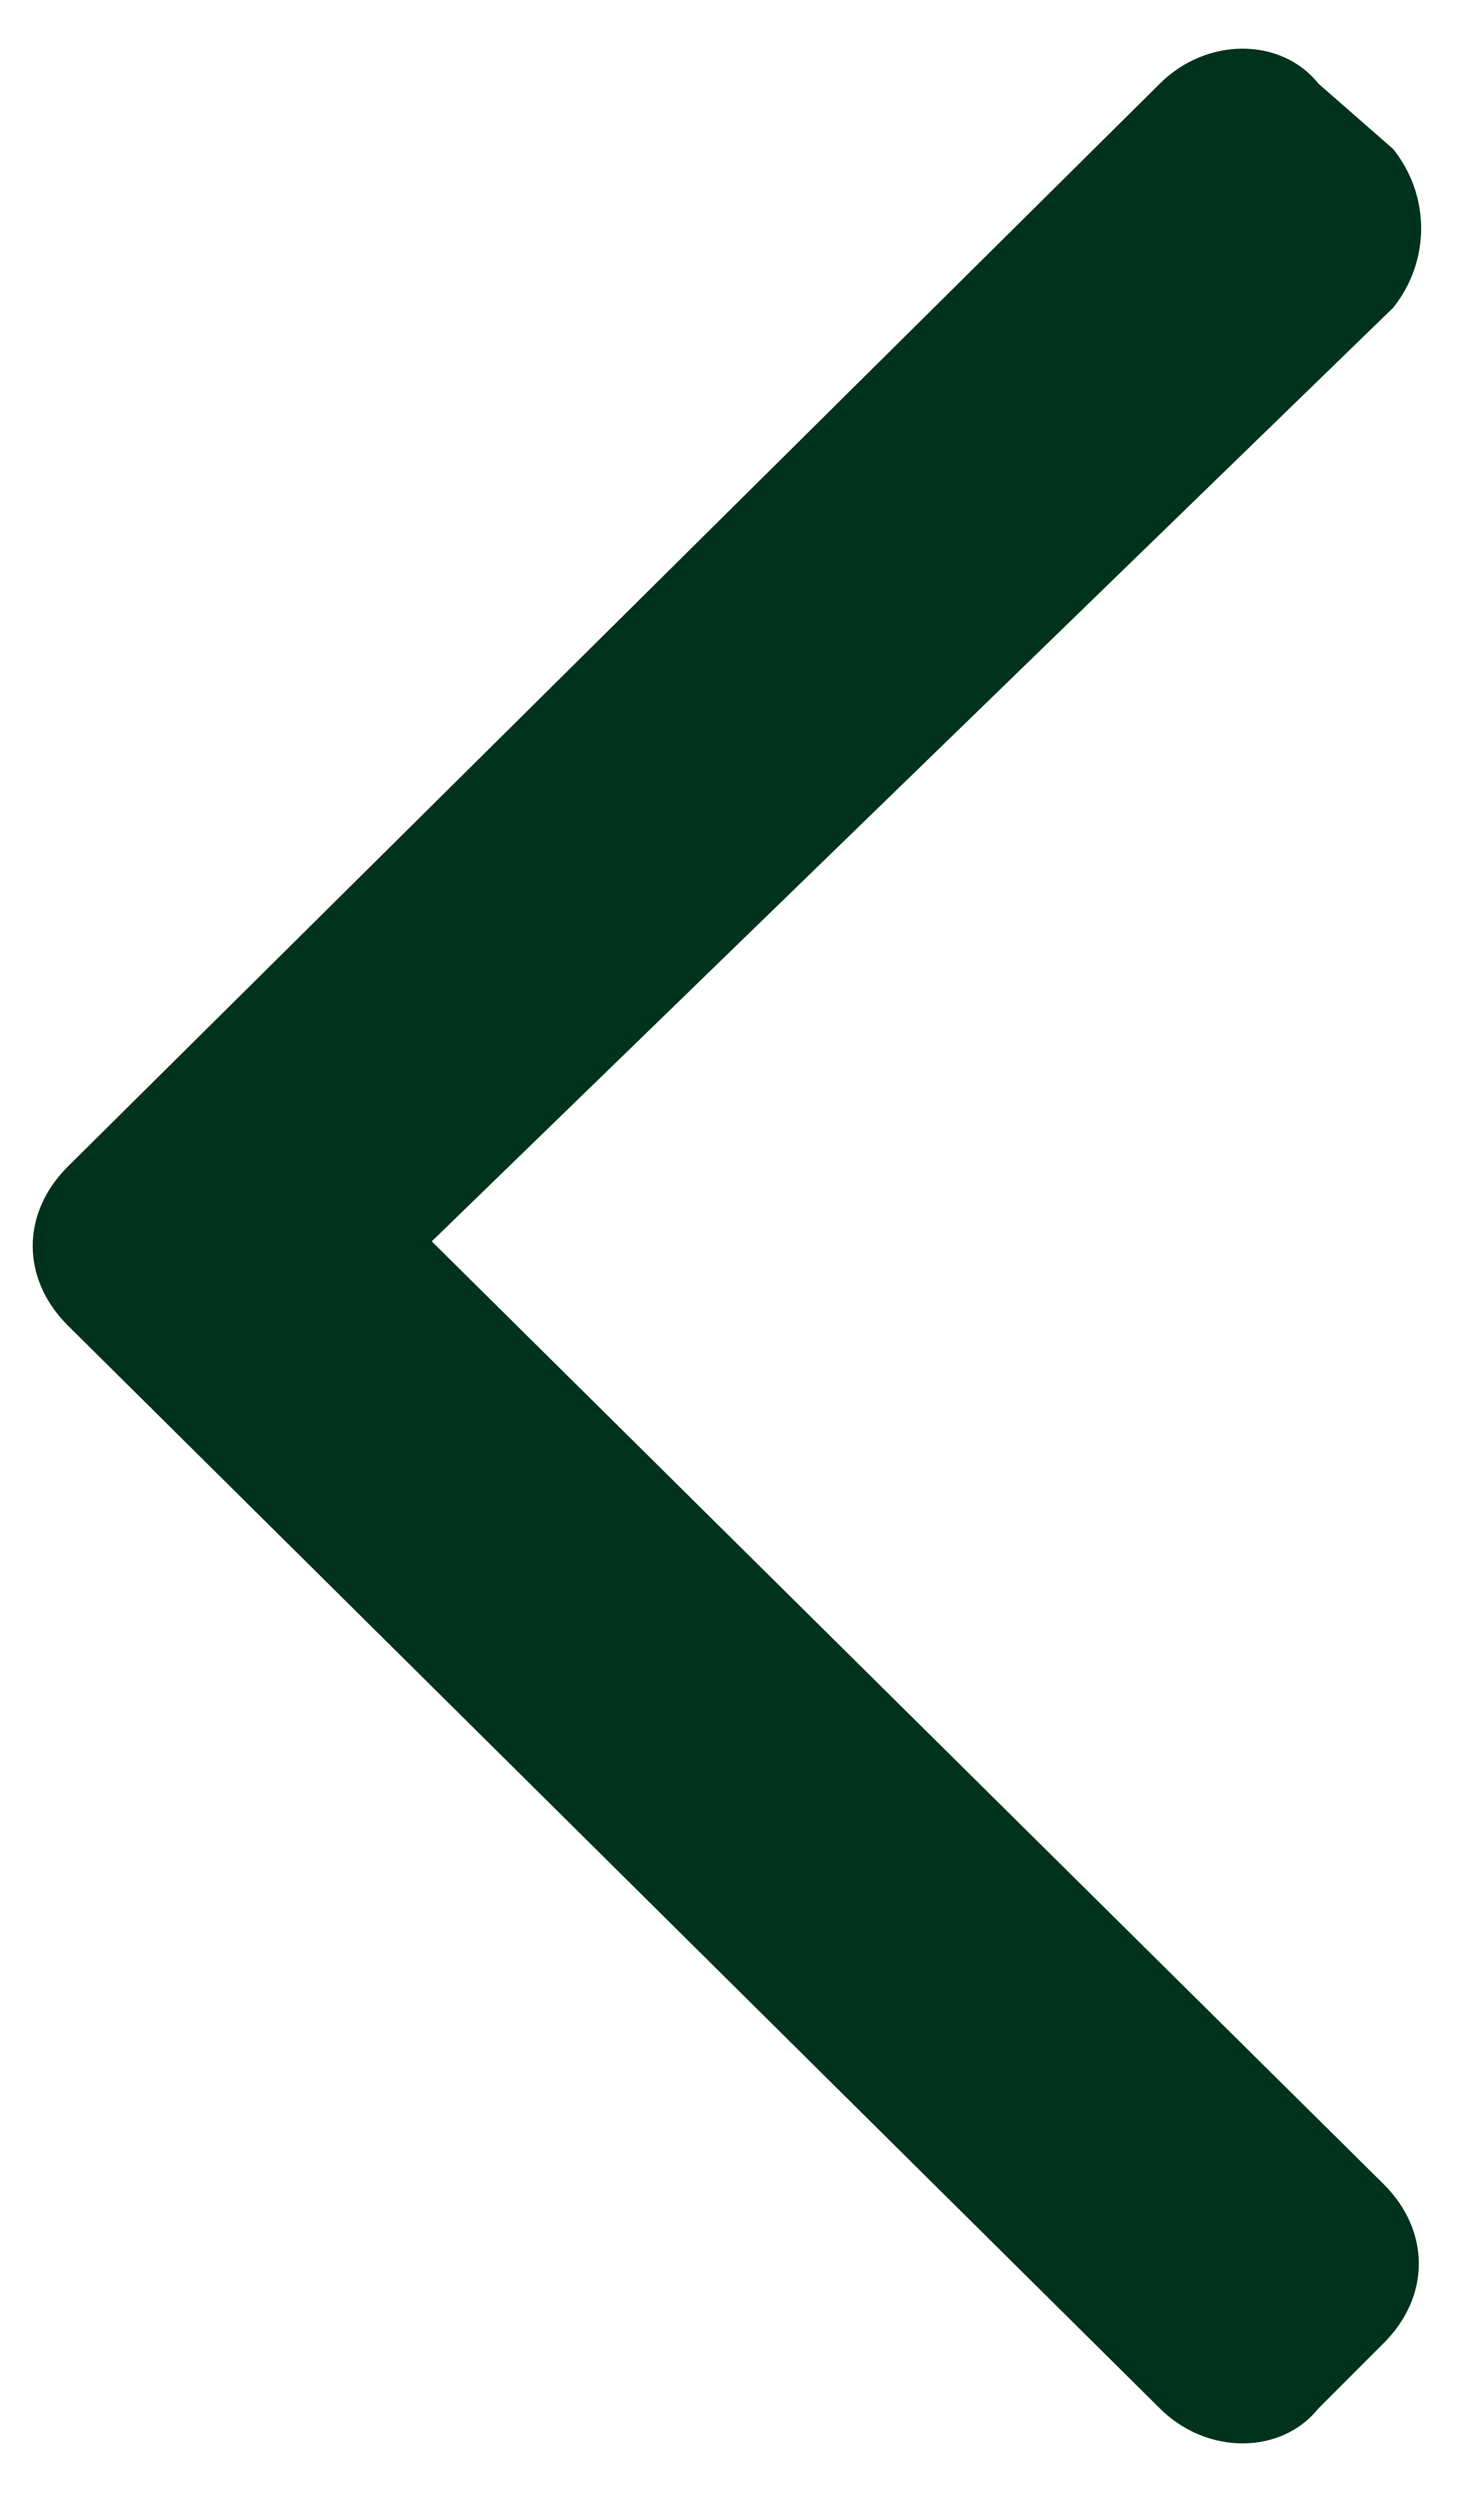 <svg width="31" height="53" viewBox="0 0 31 53" fill="none" xmlns="http://www.w3.org/2000/svg">
<path d="M1.436 24.732L24.592 1.774C25.582 0.784 27.165 0.784 27.957 1.774L29.54 3.159C30.332 4.149 30.332 5.534 29.54 6.524L9.155 26.316L29.342 46.305C30.332 47.295 30.332 48.68 29.342 49.67L27.957 51.055C27.165 52.045 25.582 52.045 24.592 51.055L1.436 28.097C0.446 27.107 0.446 25.722 1.436 24.732Z" fill="#00321D"/>
</svg>
